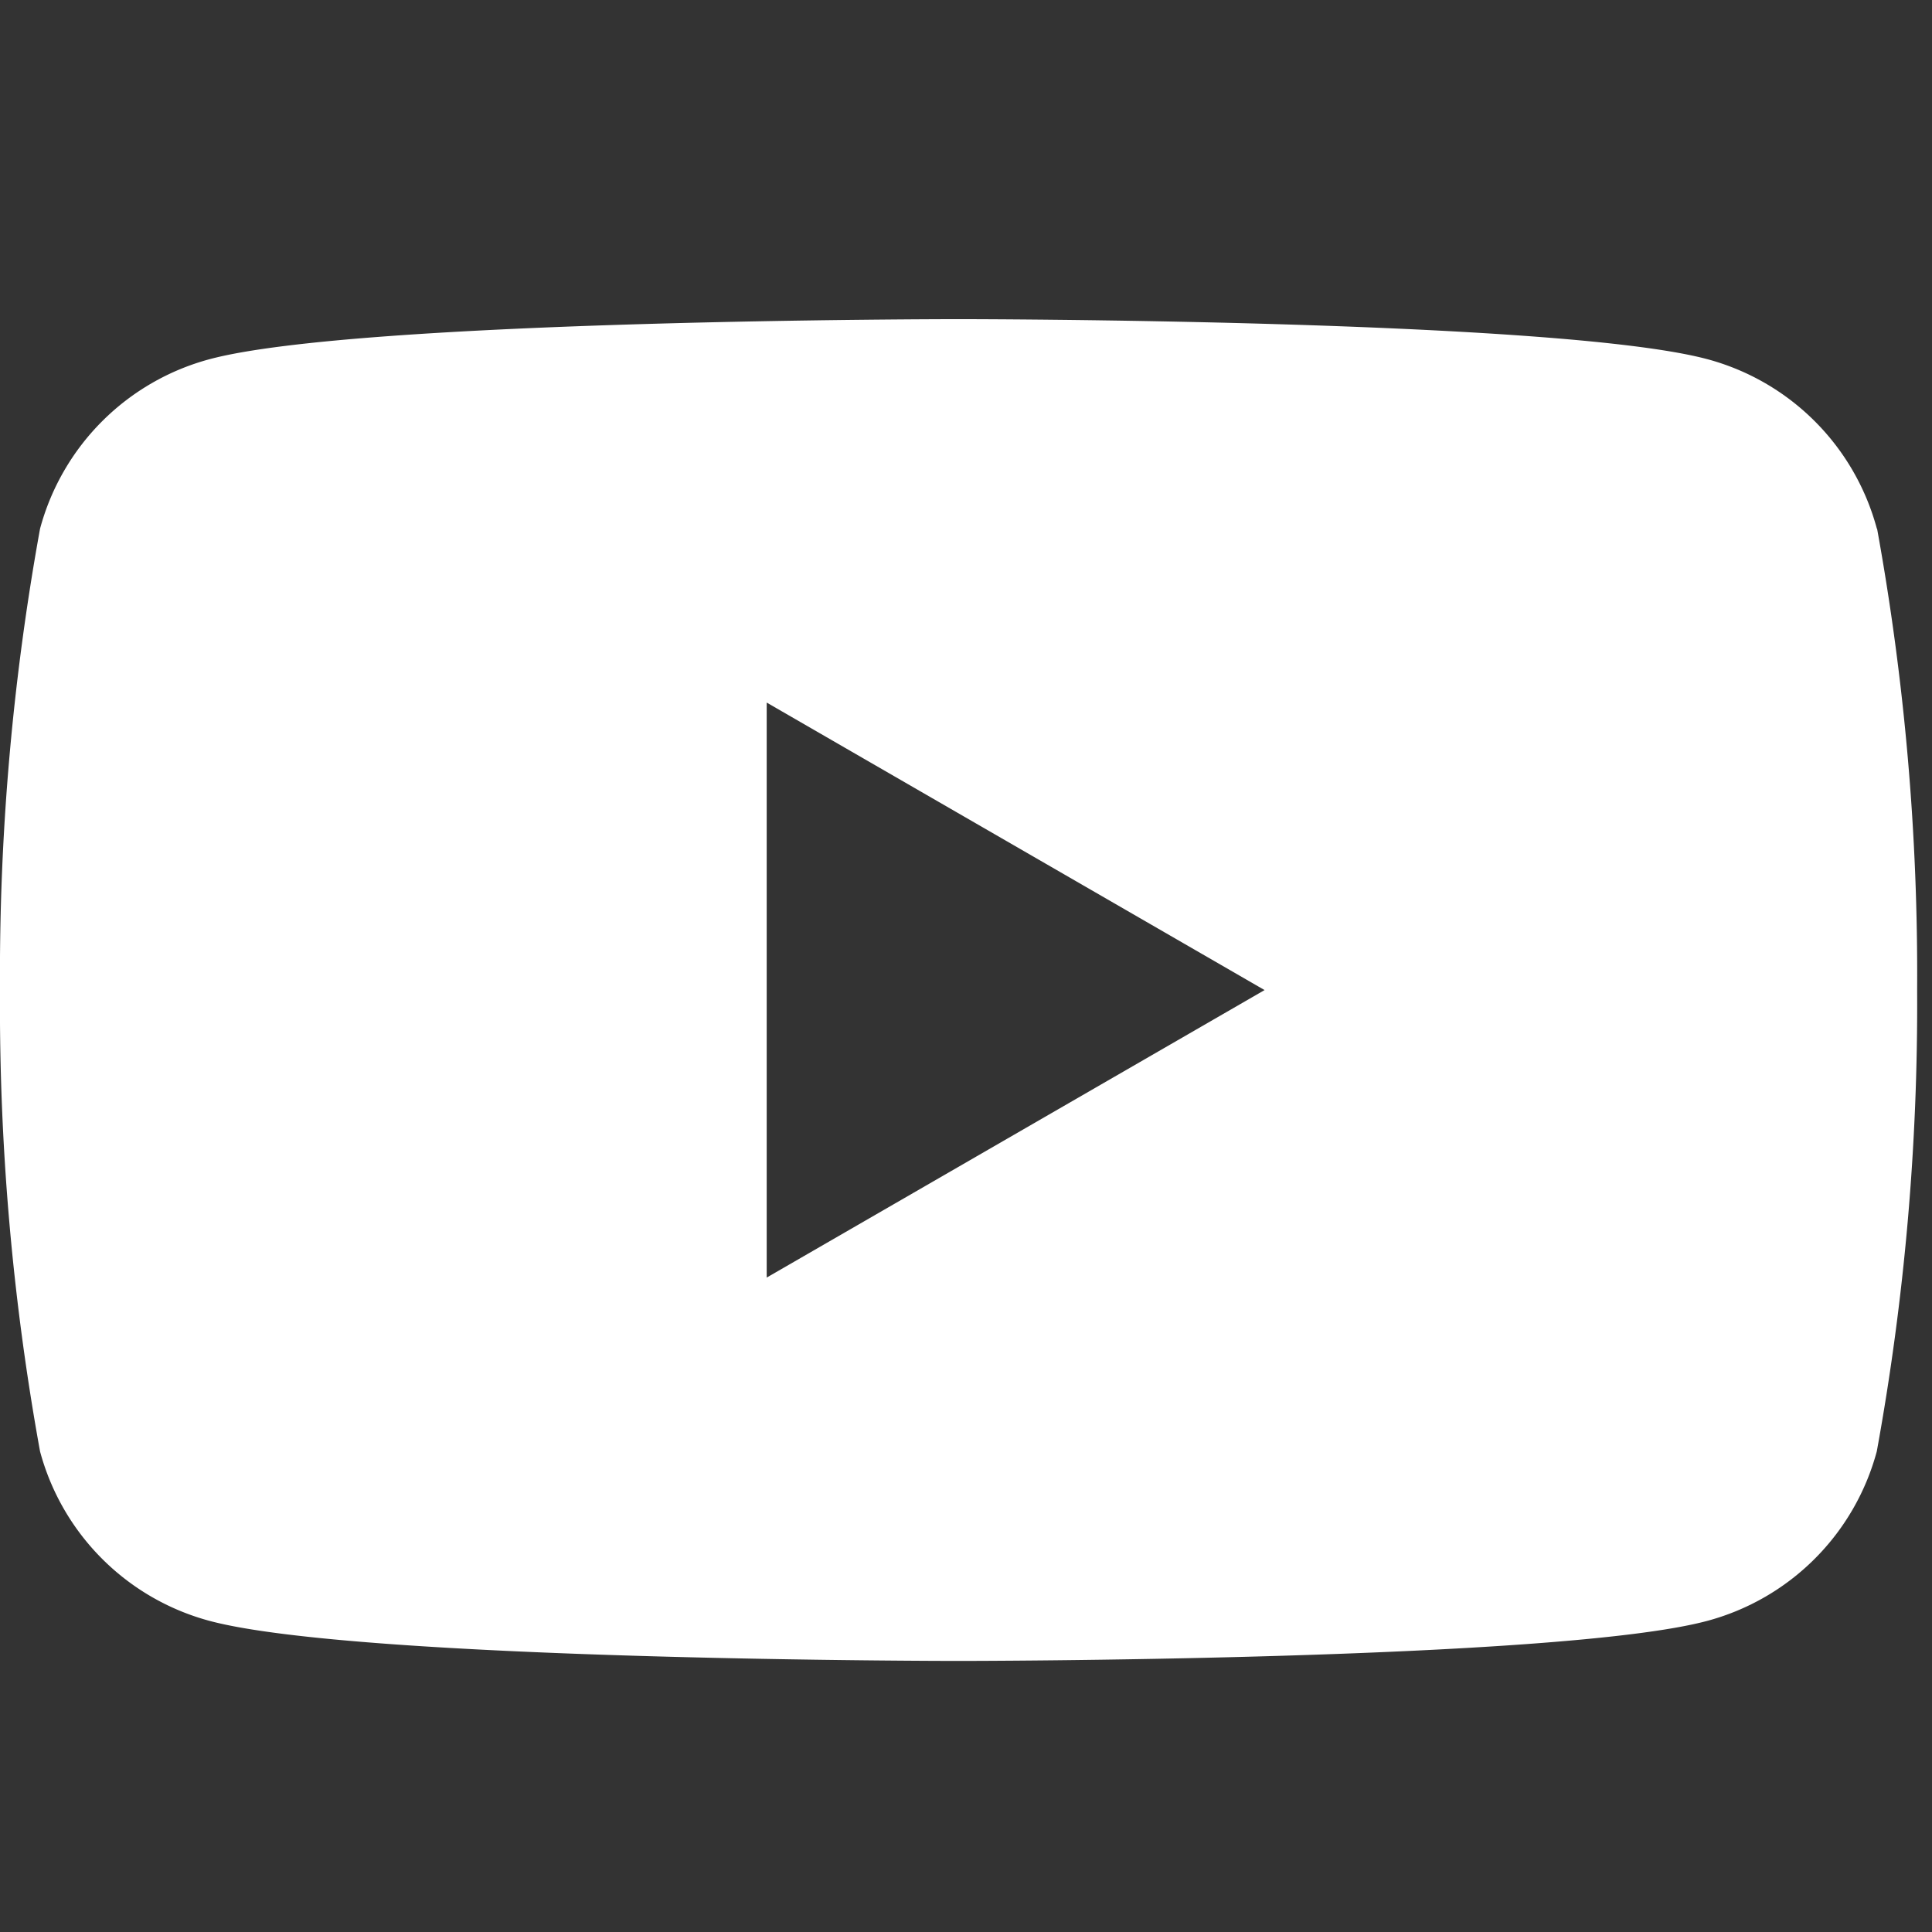 <svg xmlns="http://www.w3.org/2000/svg" width="26" height="26"><rect width="100%" height="100%" fill="#333333" stroke="none"/><path fill="none" d="M0 0h26v26H0z"/><path d="M25.258 7.115a3.23 3.23 0 00-2.28-2.281C20.965 4.295 12.9 4.295 12.9 4.295s-8.069 0-10.08.539A3.23 3.23 0 00.539 7.115 33.545 33.545 0 000 13.324a33.545 33.545 0 00.539 6.209 3.23 3.23 0 002.281 2.28c2.011.539 10.078.539 10.078.539s8.067 0 10.078-.539a3.23 3.23 0 002.281-2.281 33.545 33.545 0 00.543-6.208 33.545 33.545 0 00-.539-6.209zm-14.94 10.08v-7.74l6.7 3.869-6.7 3.869z" fill="#fff"/></svg>